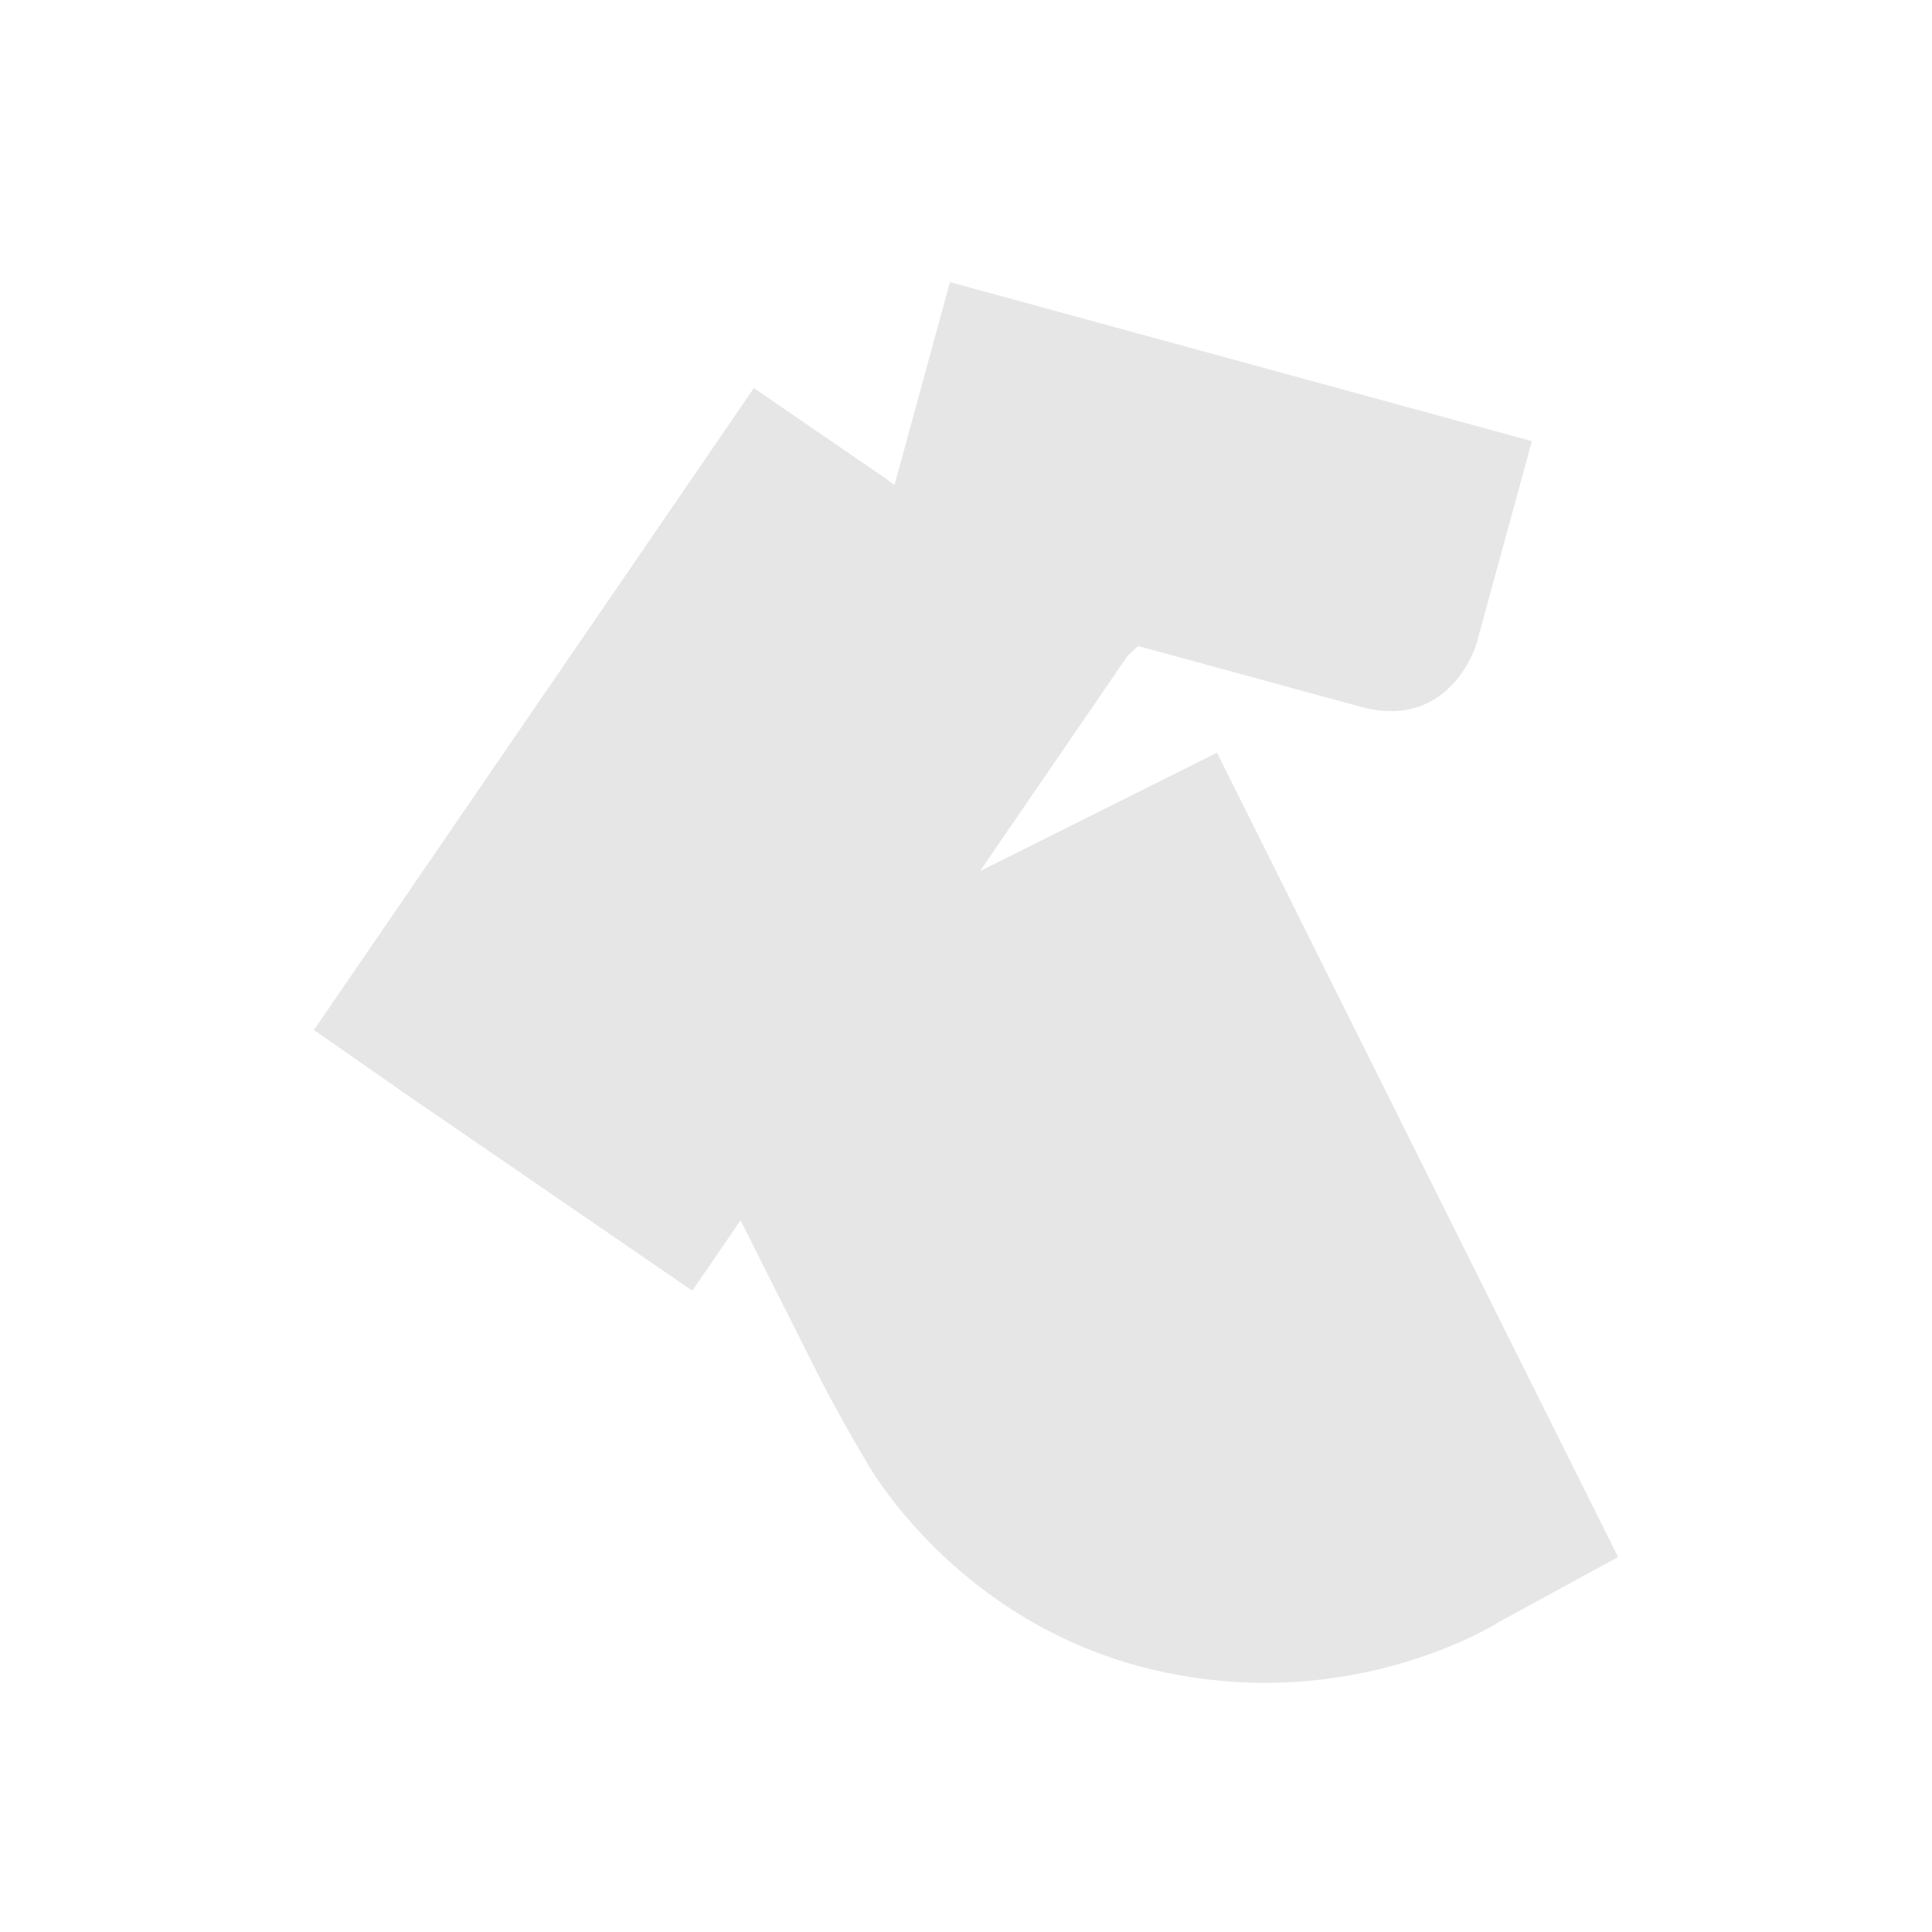 <svg xmlns="http://www.w3.org/2000/svg" viewBox="0 0 400 400"><defs><style>.cls-1{fill:#e6e6e6;}</style></defs><g id="Layer_1" data-name="Layer 1"><path class="cls-1" d="M310.53,335.71s-30.3,19.66-71.51,10.06-59.56-43-59.56-43-6-10-10.46-18.92l-15.67-31.21-10,14.58L83.4,226.09,65,213.24,156.08,80.35,183.28,99l1.92,1.41,11.48-42L317.16,91.34l-11.51,42.09s-5.34,18-24,12.89l-46-12.57-2.23,2.08-30.52,44.53,49.07-24.51L335,322.37Z"/></g></svg>